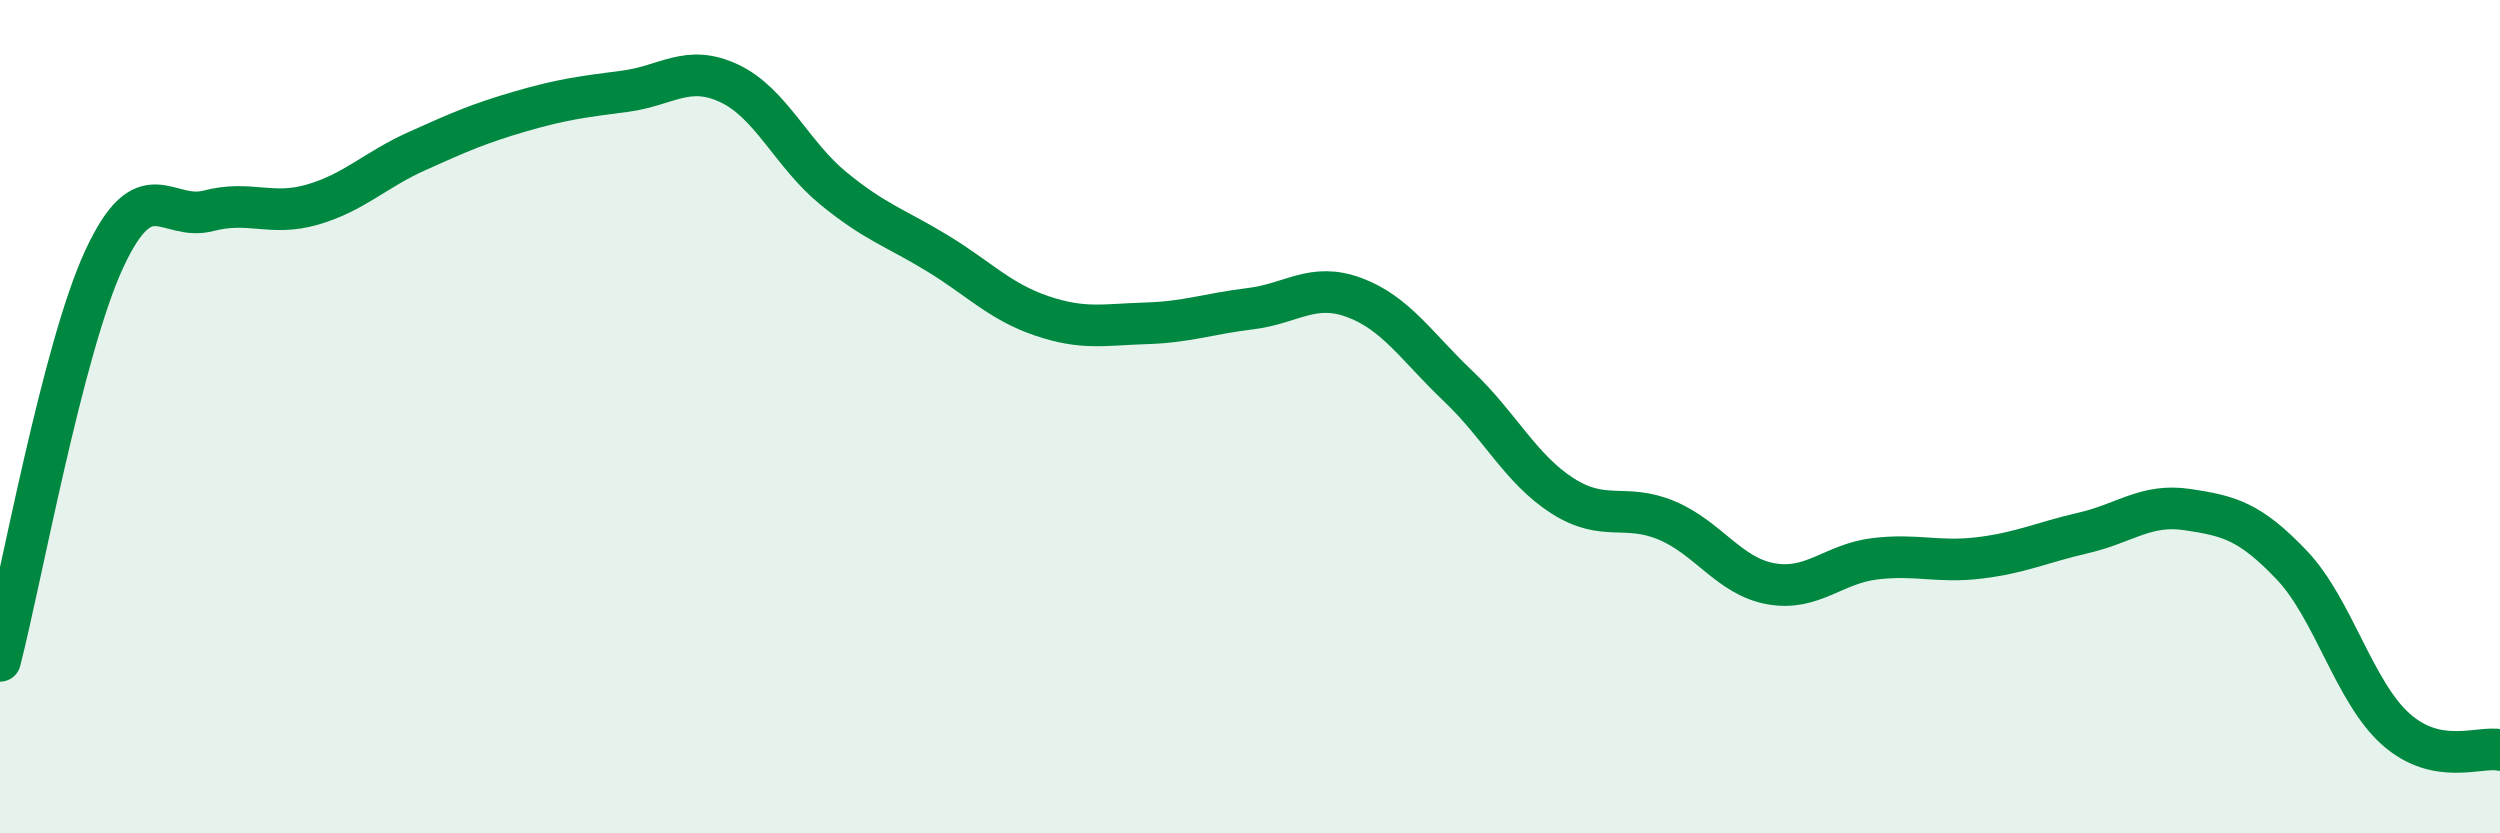 
    <svg width="60" height="20" viewBox="0 0 60 20" xmlns="http://www.w3.org/2000/svg">
      <path
        d="M 0,15.86 C 0.5,13.93 1.5,8.38 2.5,6.22 C 3.5,4.06 4,5.32 5,5.06 C 6,4.8 6.5,5.2 7.5,4.91 C 8.5,4.62 9,4.08 10,3.63 C 11,3.18 11.5,2.96 12.5,2.67 C 13.5,2.38 14,2.32 15,2.19 C 16,2.06 16.5,1.53 17.5,2 C 18.5,2.47 19,3.7 20,4.52 C 21,5.34 21.5,5.47 22.5,6.08 C 23.5,6.69 24,7.24 25,7.58 C 26,7.92 26.5,7.79 27.5,7.76 C 28.5,7.73 29,7.53 30,7.41 C 31,7.29 31.5,6.77 32.5,7.14 C 33.5,7.51 34,8.32 35,9.27 C 36,10.22 36.5,11.26 37.5,11.9 C 38.5,12.54 39,12.07 40,12.49 C 41,12.91 41.5,13.83 42.5,14.01 C 43.5,14.19 44,13.53 45,13.41 C 46,13.29 46.5,13.51 47.5,13.39 C 48.5,13.27 49,13.02 50,12.79 C 51,12.56 51.5,12.08 52.5,12.23 C 53.5,12.38 54,12.51 55,13.56 C 56,14.61 56.5,16.61 57.5,17.5 C 58.5,18.39 59.5,17.9 60,18L60 20L0 20Z"
        fill="#008740"
        opacity="0.1"
        stroke-linecap="round"
        stroke-linejoin="round"
      />
      <path
        d="M 0,15.86 C 0.5,13.93 1.5,8.38 2.5,6.22 C 3.5,4.06 4,5.32 5,5.06 C 6,4.8 6.5,5.2 7.5,4.91 C 8.5,4.62 9,4.08 10,3.63 C 11,3.18 11.5,2.96 12.5,2.67 C 13.5,2.38 14,2.32 15,2.19 C 16,2.06 16.5,1.53 17.5,2 C 18.5,2.47 19,3.7 20,4.52 C 21,5.34 21.5,5.47 22.5,6.08 C 23.5,6.69 24,7.24 25,7.58 C 26,7.92 26.5,7.79 27.5,7.76 C 28.5,7.73 29,7.53 30,7.41 C 31,7.29 31.5,6.77 32.5,7.14 C 33.5,7.51 34,8.32 35,9.27 C 36,10.22 36.5,11.26 37.5,11.9 C 38.5,12.54 39,12.07 40,12.49 C 41,12.91 41.5,13.83 42.5,14.01 C 43.5,14.19 44,13.53 45,13.41 C 46,13.29 46.5,13.51 47.5,13.39 C 48.5,13.27 49,13.02 50,12.79 C 51,12.56 51.5,12.08 52.5,12.23 C 53.5,12.38 54,12.51 55,13.56 C 56,14.61 56.5,16.61 57.5,17.5 C 58.5,18.39 59.5,17.9 60,18"
        stroke="#008740"
        stroke-width="1"
        fill="none"
        stroke-linecap="round"
        stroke-linejoin="round"
      />
    </svg>
  